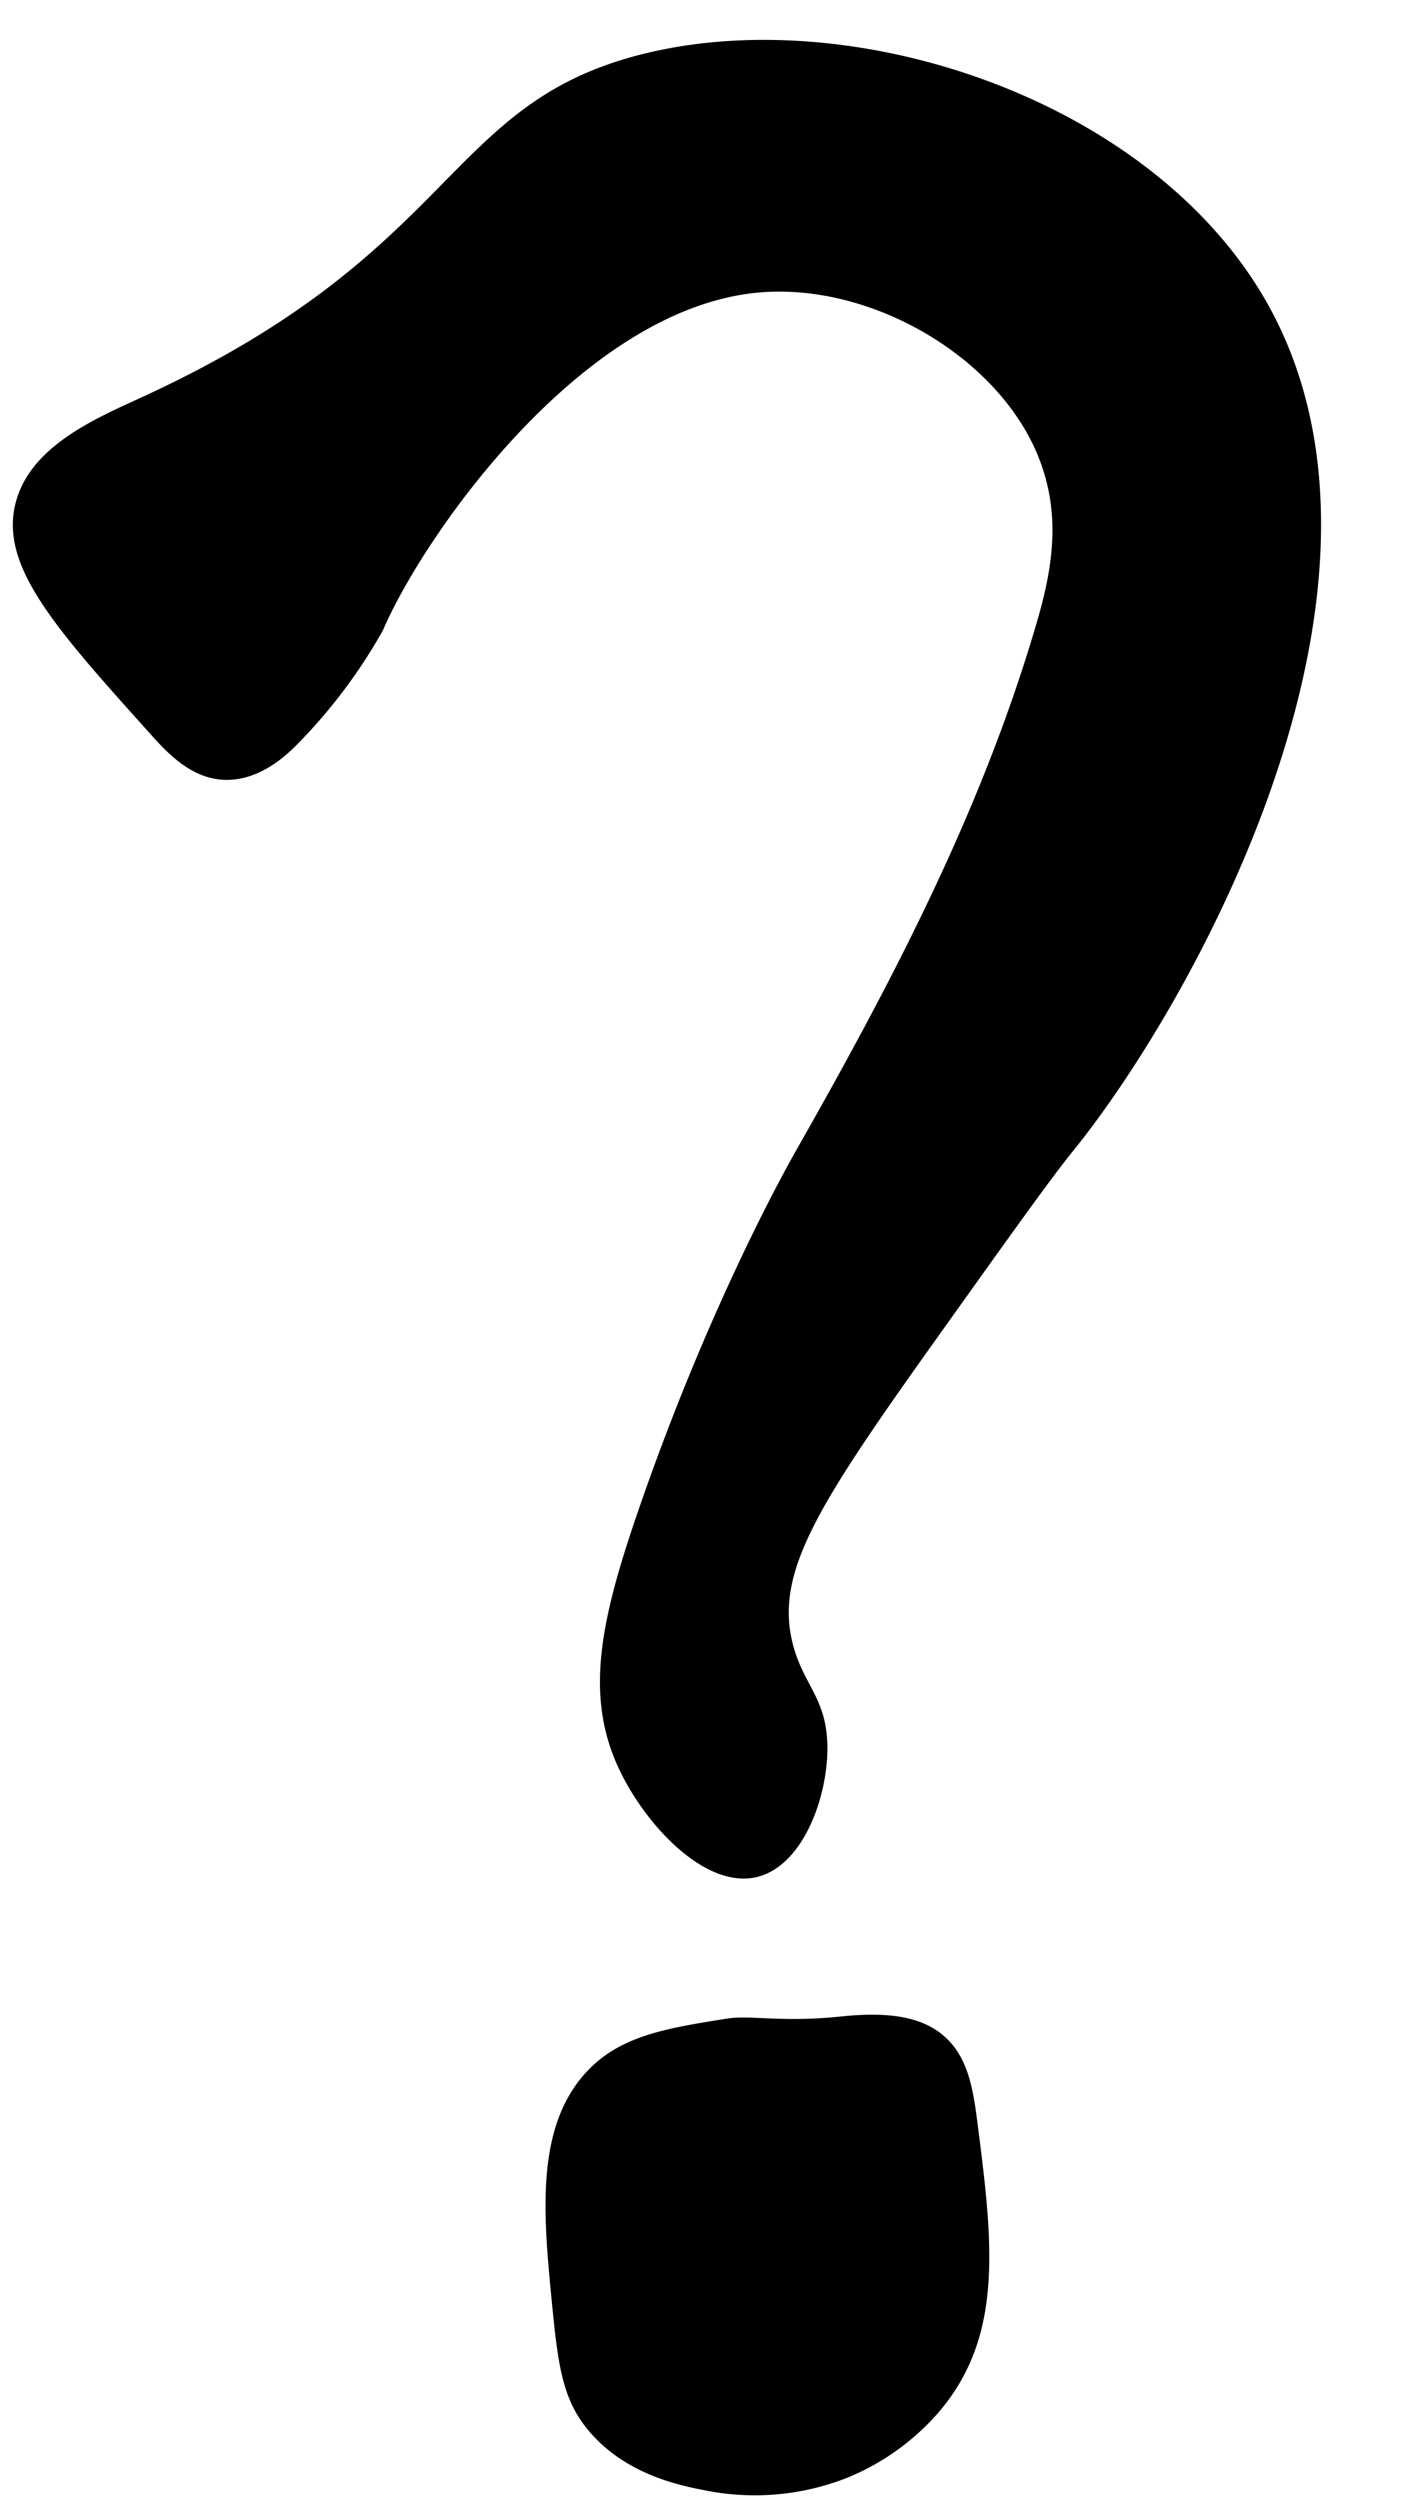 <?xml version="1.0" encoding="UTF-8"?><svg xmlns="http://www.w3.org/2000/svg" xmlns:xlink="http://www.w3.org/1999/xlink" height="668.9" preserveAspectRatio="xMidYMid meet" version="1.0" viewBox="-3.4 -10.7 382.0 668.9" width="382.0" zoomAndPan="magnify"><g id="change1_1"><path d="M7292.19,7163.91c-5.91,7.29-16.45,22.06-37.52,51.59-31,43.49-42,61-37.52,79.73,2.77,11.48,9.31,14.81,9.38,28.14.07,13.54-6.59,31.57-18.68,34.64-14.12,3.59-30.69-14.45-37.6-29.95-8.68-19.49-4.19-39.67,6-69.05,16.44-47.54,34.7-82.7,42.23-95.94,25.82-45.43,49.81-91.25,64.37-141.66,4.29-14.85,5.89-28.34.5-42.51-10.36-27.21-44.95-47.7-75.55-44.79-47.23,4.49-89.43,65.13-100.27,90.39a143.5,143.5,0,0,1-23.09,30.64c-6.41,6.5-13,9.58-19.39,9.33-8.55-.34-14.72-6.65-19.51-12-25.71-28.59-40.51-45.05-36.38-61.85,3.83-15.59,21.87-23,34.44-28.8,84-38.73,80.2-77.7,132.44-91.29,56.8-14.77,137,11.58,168,66C7387.07,7012.19,7324.7,7123.8,7292.19,7163.91Z" transform="translate(-7008.44 -6866.5)"/></g><g id="change1_2"><path d="M7194.51,7522.32c-6.79-1.28-21-4-31-15.08-8-8.86-9.08-18.28-10.84-36.43-2.15-22.3-4.31-45.66,9.2-60.41,9-9.87,21.39-11.84,37.8-14.46,6.48-1,14.58,1.11,30.68-.58,12.11-1.27,20.85,0,26.74,4.71,6.37,5.09,8.18,12.73,9.43,22.4,4.25,32.94,7.51,58.18-10.26,78.88a64.9,64.9,0,0,1-24.55,17.51A67.43,67.43,0,0,1,7194.51,7522.32Z" transform="translate(-7008.44 -6866.5)"/></g></svg>